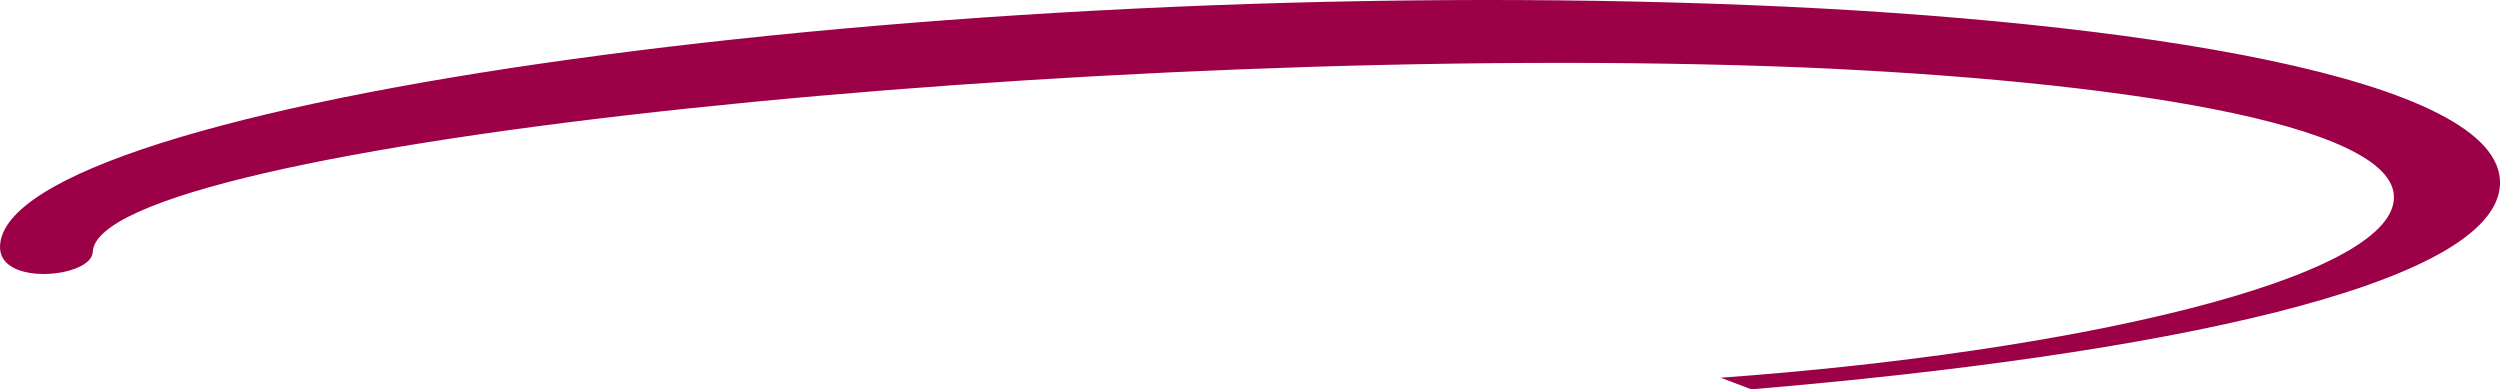 <?xml version="1.0" encoding="UTF-8"?>
<!-- Generator: Adobe Illustrator 16.0.0, SVG Export Plug-In . SVG Version: 6.00 Build 0)  -->
<svg xmlns="http://www.w3.org/2000/svg" xmlns:xlink="http://www.w3.org/1999/xlink" version="1.1" id="Capa_1" x="0px" y="0px" width="1521.5px" height="236.93px" viewBox="155.472 8114.883 1521.5 236.93" xml:space="preserve">
<g>
	<path fill="#9C0047" d="M211.895,8268.316c-0.742,15.586-57.52,21.152-56.406-3.711c3.34-87.578,568.516-166.621,1065.781-146.582   c229.707,9.277,458.301,43.789,455.703,109.102c-2.598,61.602-207.813,103.906-455.703,124.688l-18.555-7.051   c215.605-15.586,407.832-60.117,409.688-109.102c1.855-46.387-174.414-71.992-360.703-79.785   C828.281,8139.176,214.492,8201.891,211.895,8268.316z"></path>
</g>
</svg>
